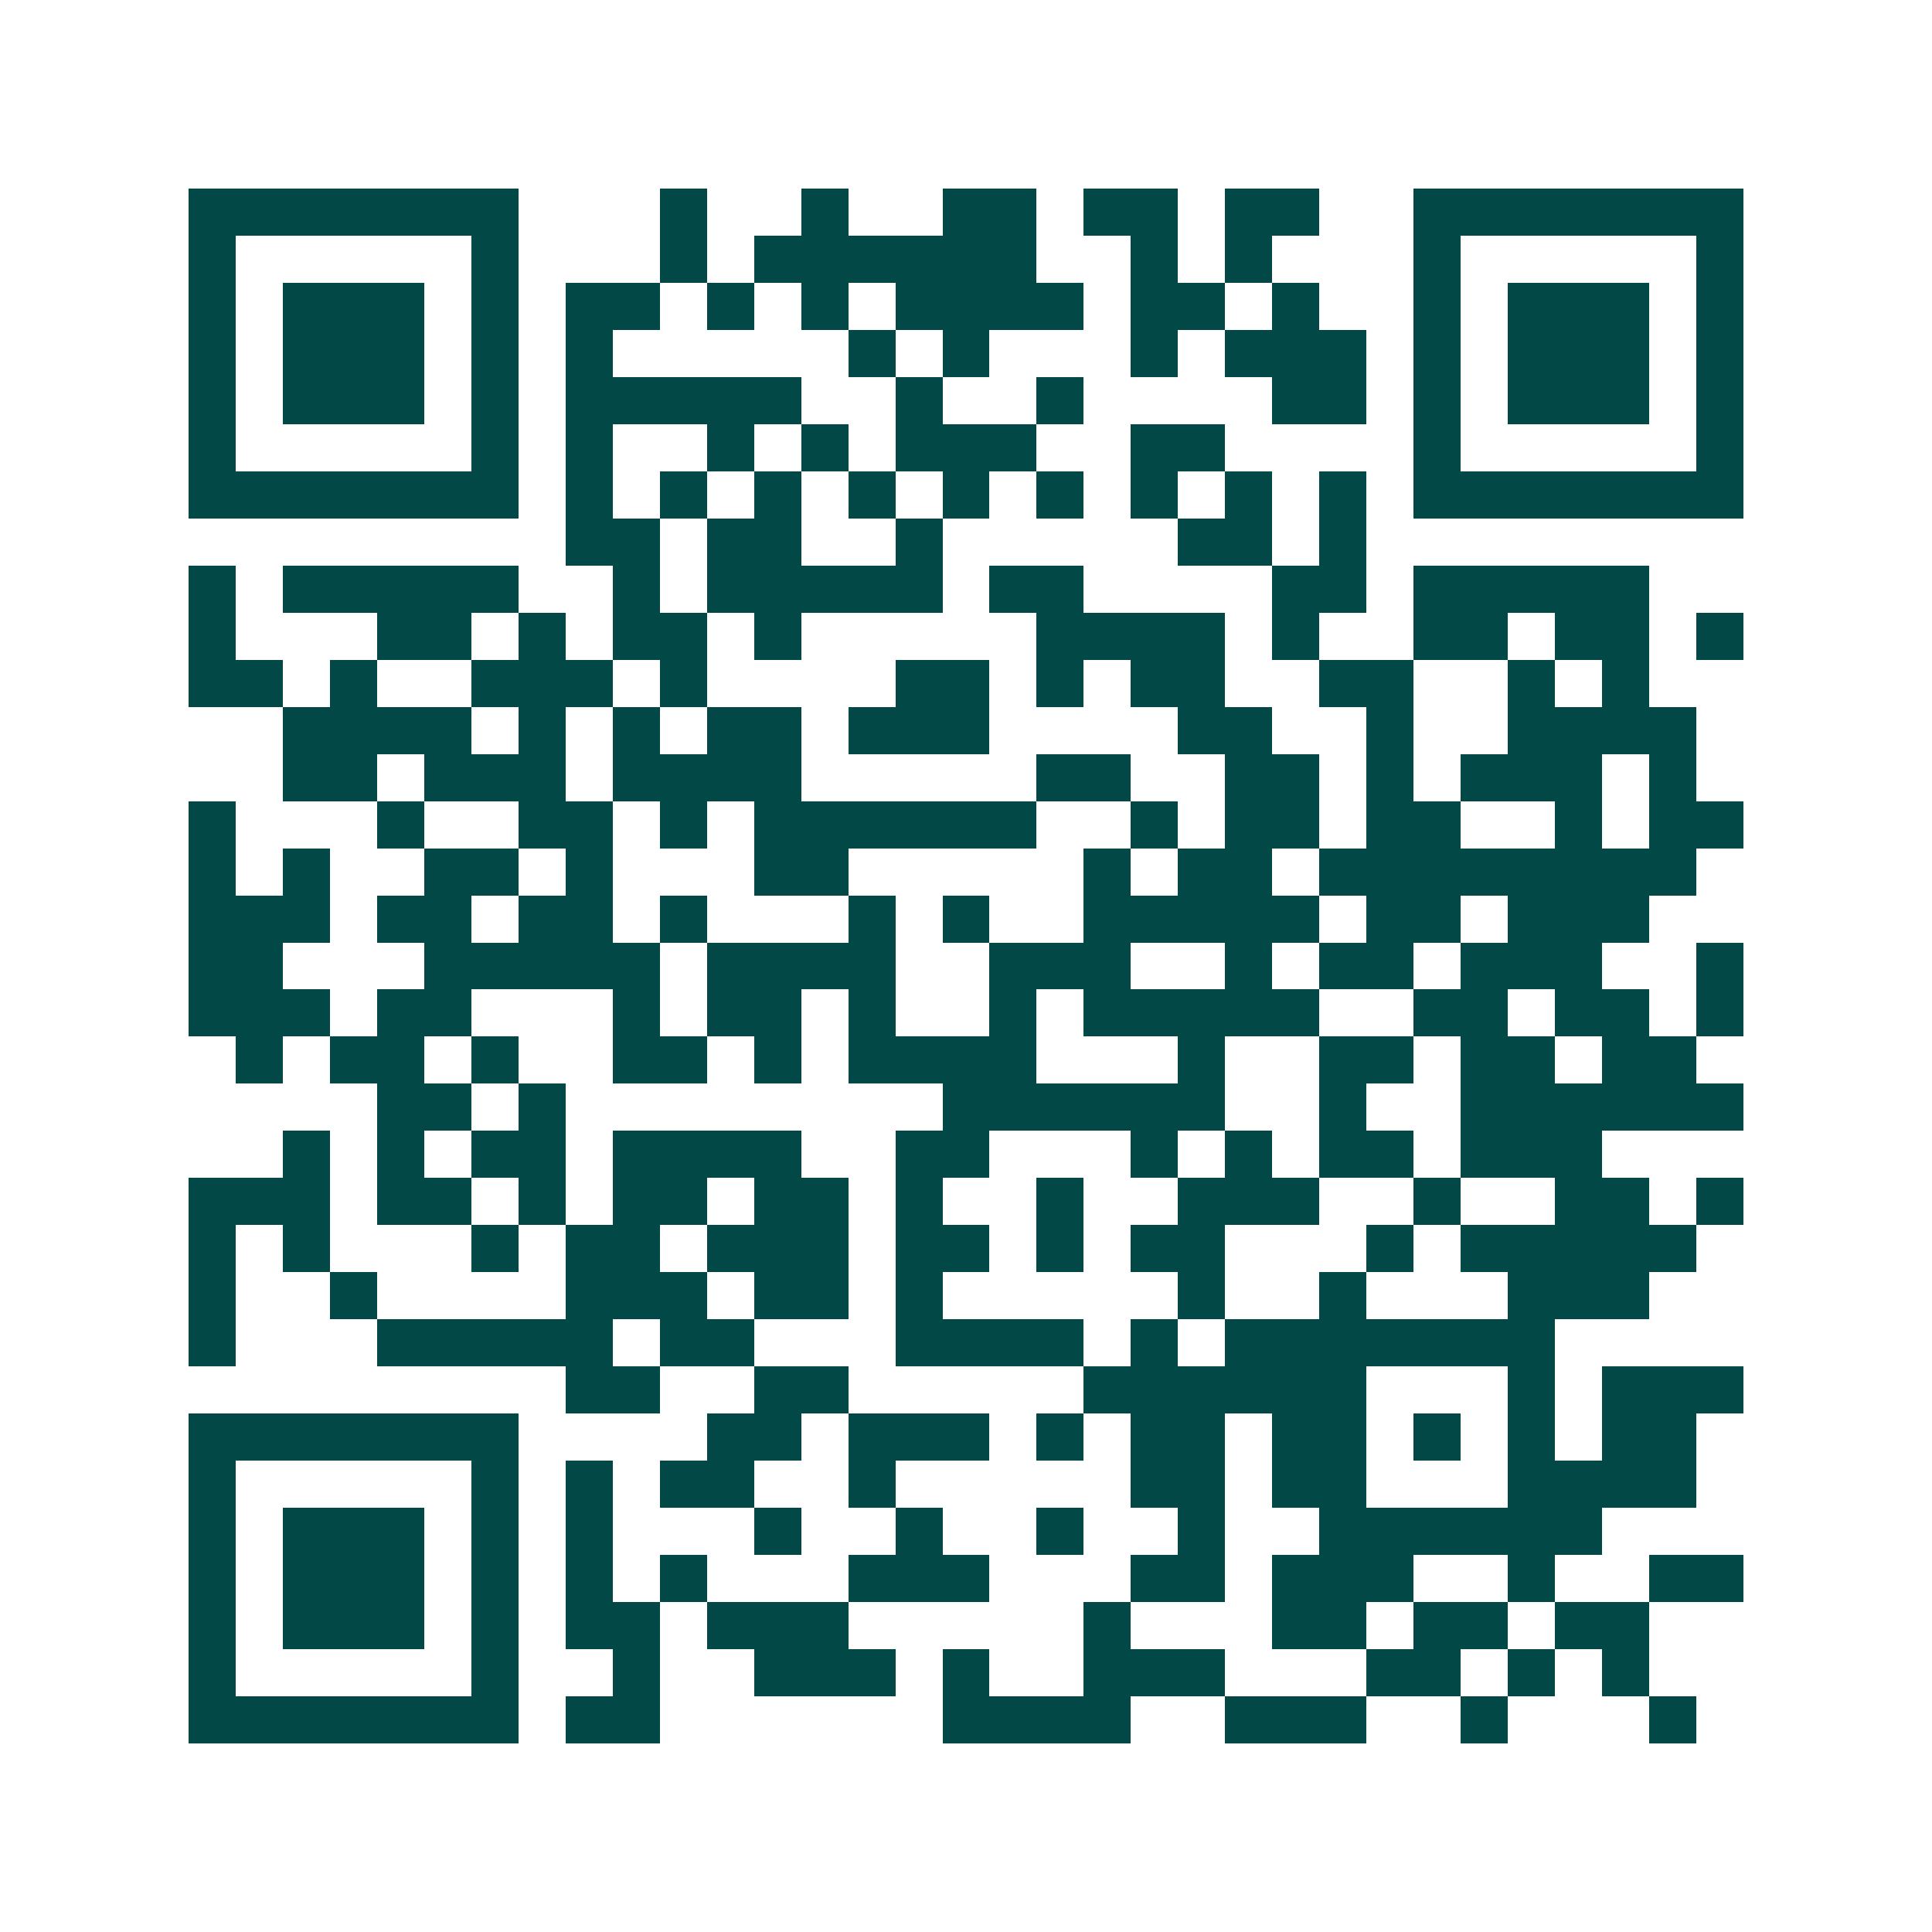 <svg xmlns="http://www.w3.org/2000/svg" width="200" height="200" viewBox="0 0 41 41" shape-rendering="crispEdges"><path fill="#ffffff" d="M0 0h41v41H0z"/><path stroke="#014847" d="M4 4.5h7m3 0h1m2 0h1m2 0h2m1 0h2m1 0h2m2 0h7M4 5.5h1m5 0h1m3 0h1m1 0h6m2 0h1m1 0h1m3 0h1m5 0h1M4 6.5h1m1 0h3m1 0h1m1 0h2m1 0h1m1 0h1m1 0h4m1 0h2m1 0h1m2 0h1m1 0h3m1 0h1M4 7.5h1m1 0h3m1 0h1m1 0h1m5 0h1m1 0h1m3 0h1m1 0h3m1 0h1m1 0h3m1 0h1M4 8.5h1m1 0h3m1 0h1m1 0h5m2 0h1m2 0h1m4 0h2m1 0h1m1 0h3m1 0h1M4 9.5h1m5 0h1m1 0h1m2 0h1m1 0h1m1 0h3m2 0h2m4 0h1m5 0h1M4 10.5h7m1 0h1m1 0h1m1 0h1m1 0h1m1 0h1m1 0h1m1 0h1m1 0h1m1 0h1m1 0h7M12 11.5h2m1 0h2m2 0h1m5 0h2m1 0h1M4 12.5h1m1 0h5m2 0h1m1 0h5m1 0h2m4 0h2m1 0h5M4 13.5h1m3 0h2m1 0h1m1 0h2m1 0h1m5 0h4m1 0h1m2 0h2m1 0h2m1 0h1M4 14.5h2m1 0h1m2 0h3m1 0h1m4 0h2m1 0h1m1 0h2m2 0h2m2 0h1m1 0h1M6 15.5h4m1 0h1m1 0h1m1 0h2m1 0h3m4 0h2m2 0h1m2 0h4M6 16.5h2m1 0h3m1 0h4m5 0h2m2 0h2m1 0h1m1 0h3m1 0h1M4 17.5h1m3 0h1m2 0h2m1 0h1m1 0h6m2 0h1m1 0h2m1 0h2m2 0h1m1 0h2M4 18.5h1m1 0h1m2 0h2m1 0h1m3 0h2m5 0h1m1 0h2m1 0h8M4 19.5h3m1 0h2m1 0h2m1 0h1m3 0h1m1 0h1m2 0h5m1 0h2m1 0h3M4 20.5h2m3 0h5m1 0h4m2 0h3m2 0h1m1 0h2m1 0h3m2 0h1M4 21.5h3m1 0h2m3 0h1m1 0h2m1 0h1m2 0h1m1 0h5m2 0h2m1 0h2m1 0h1M5 22.5h1m1 0h2m1 0h1m2 0h2m1 0h1m1 0h4m3 0h1m2 0h2m1 0h2m1 0h2M8 23.5h2m1 0h1m8 0h6m2 0h1m2 0h6M6 24.5h1m1 0h1m1 0h2m1 0h4m2 0h2m3 0h1m1 0h1m1 0h2m1 0h3M4 25.5h3m1 0h2m1 0h1m1 0h2m1 0h2m1 0h1m2 0h1m2 0h3m2 0h1m2 0h2m1 0h1M4 26.5h1m1 0h1m3 0h1m1 0h2m1 0h3m1 0h2m1 0h1m1 0h2m3 0h1m1 0h5M4 27.5h1m2 0h1m4 0h3m1 0h2m1 0h1m5 0h1m2 0h1m3 0h3M4 28.5h1m3 0h5m1 0h2m3 0h4m1 0h1m1 0h7M12 29.5h2m2 0h2m5 0h6m3 0h1m1 0h3M4 30.5h7m4 0h2m1 0h3m1 0h1m1 0h2m1 0h2m1 0h1m1 0h1m1 0h2M4 31.5h1m5 0h1m1 0h1m1 0h2m2 0h1m5 0h2m1 0h2m3 0h4M4 32.5h1m1 0h3m1 0h1m1 0h1m3 0h1m2 0h1m2 0h1m2 0h1m2 0h6M4 33.5h1m1 0h3m1 0h1m1 0h1m1 0h1m3 0h3m3 0h2m1 0h3m2 0h1m2 0h2M4 34.5h1m1 0h3m1 0h1m1 0h2m1 0h3m5 0h1m3 0h2m1 0h2m1 0h2M4 35.5h1m5 0h1m2 0h1m2 0h3m1 0h1m2 0h3m3 0h2m1 0h1m1 0h1M4 36.5h7m1 0h2m6 0h4m2 0h3m2 0h1m3 0h1"/></svg>
